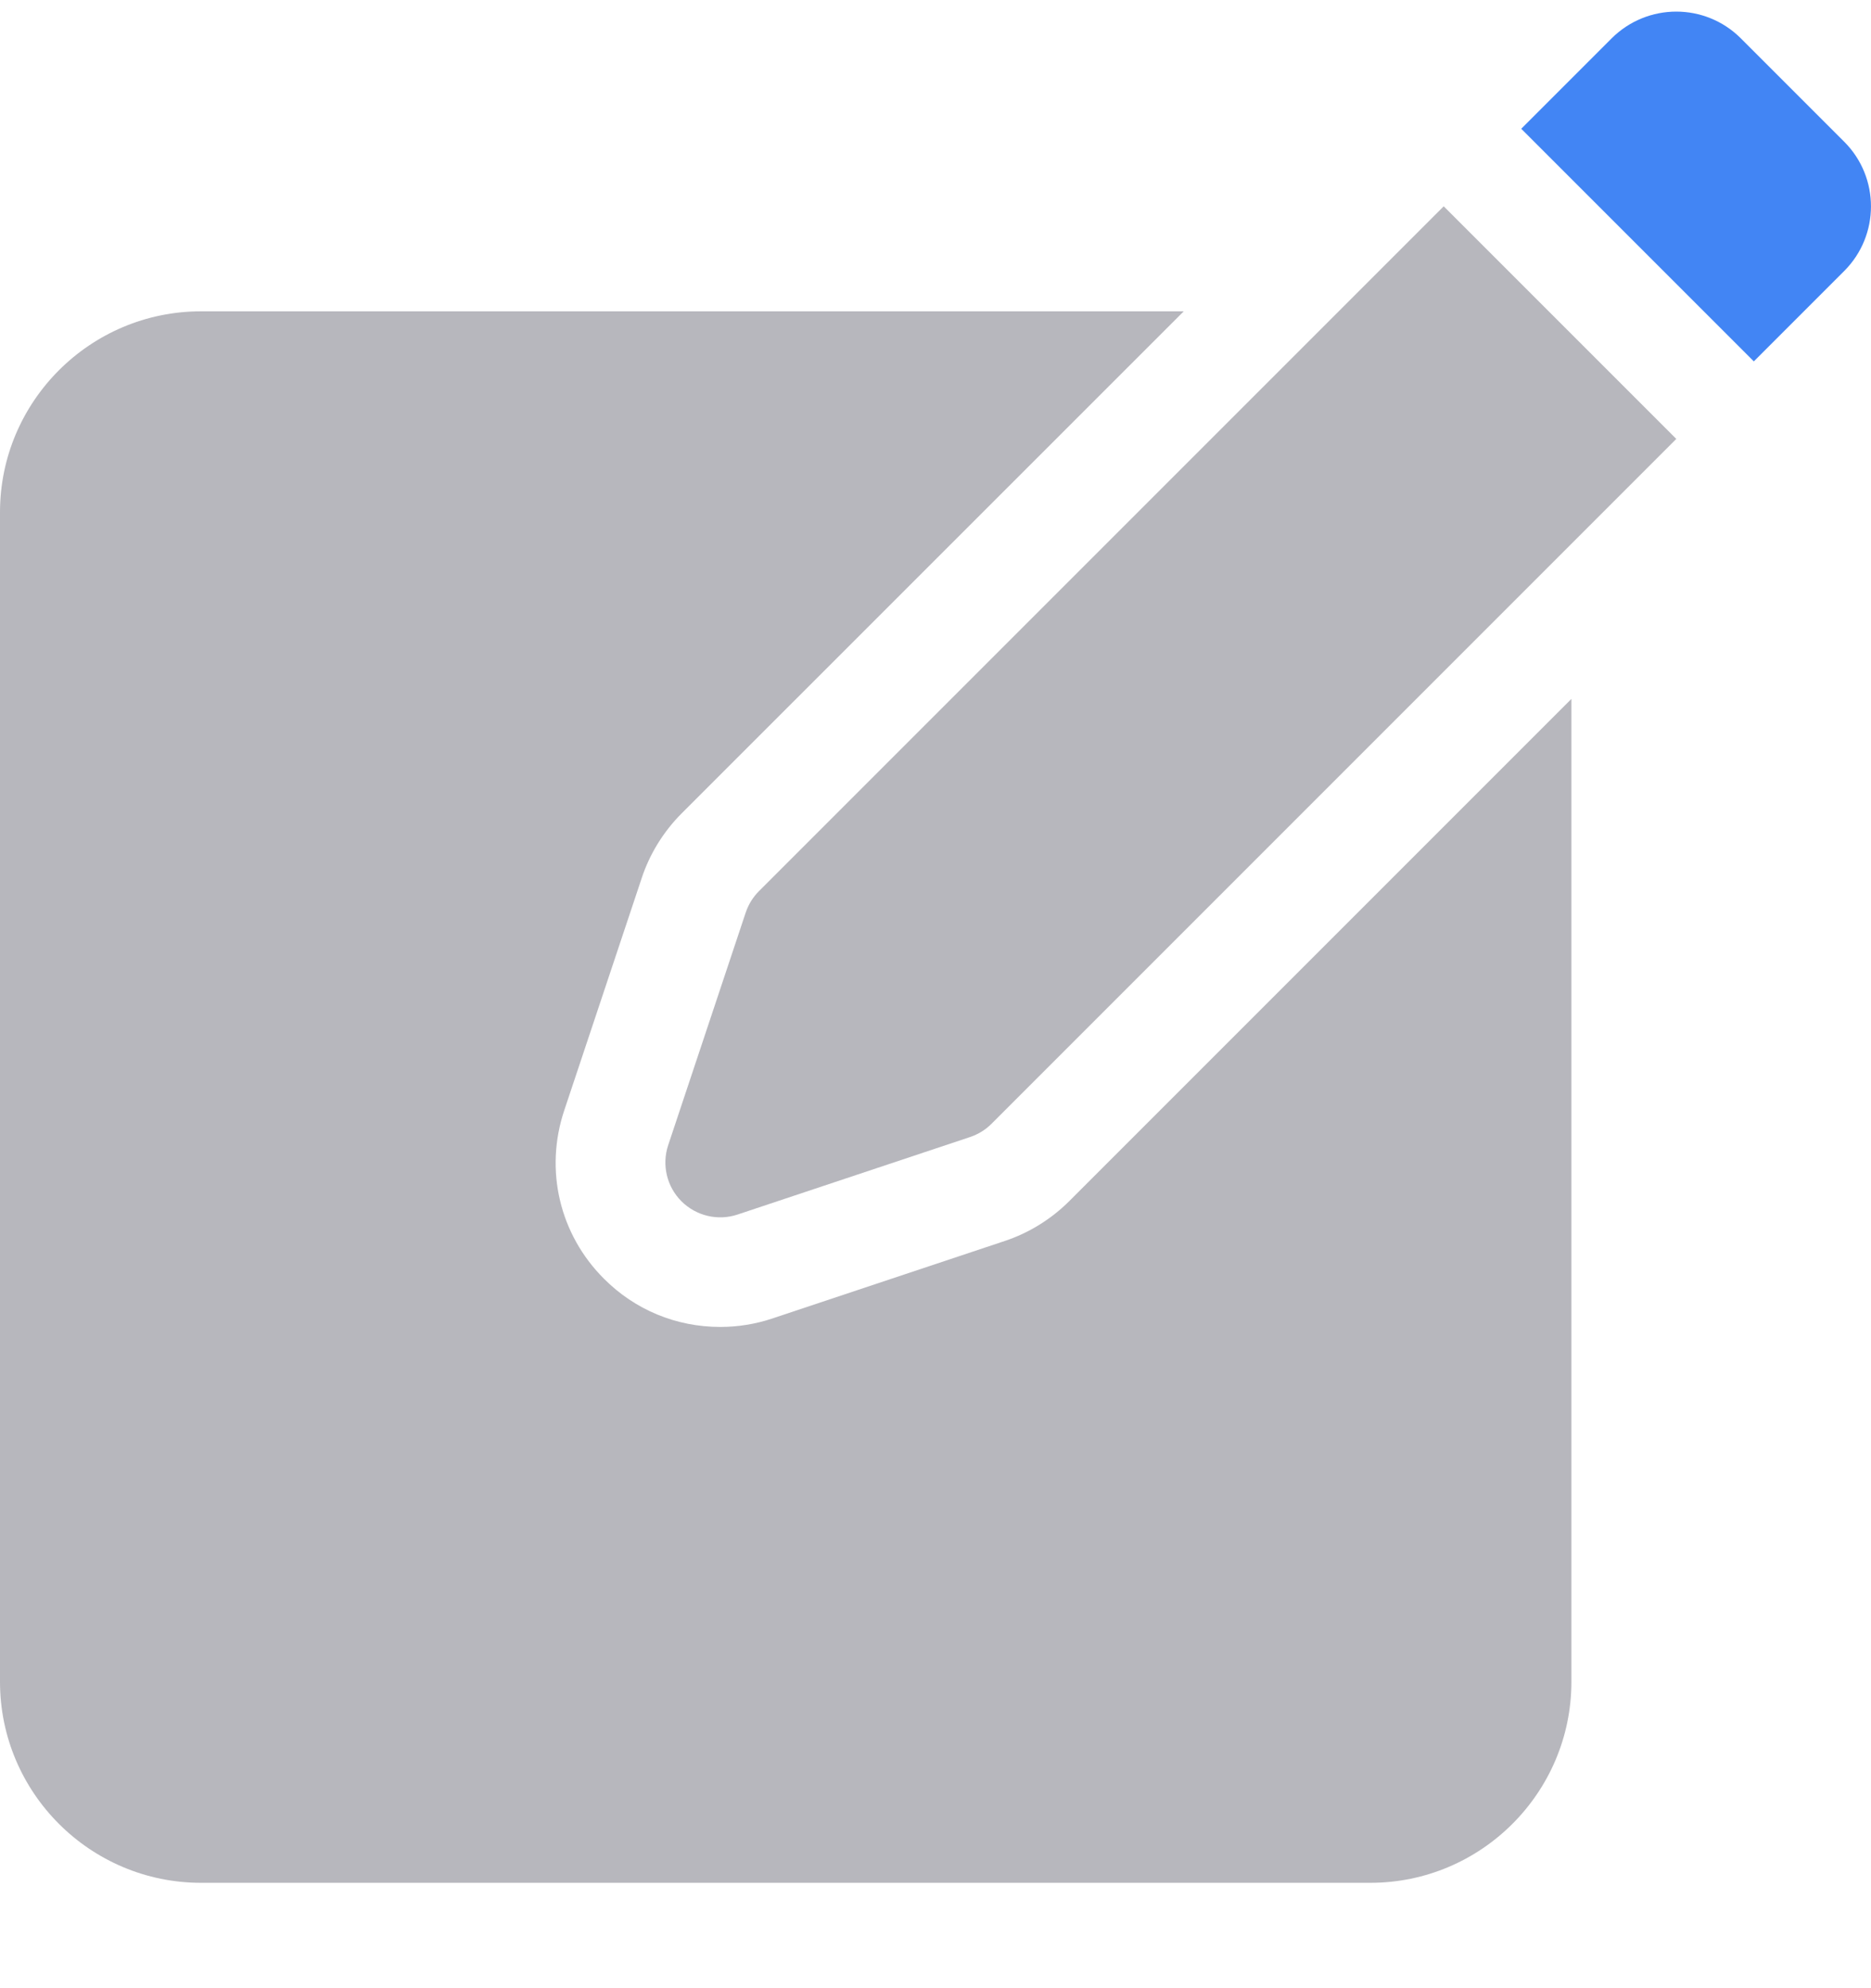 <svg width="16" height="17" viewBox="0 0 16 17" fill="none" xmlns="http://www.w3.org/2000/svg">
<g clip-path="url(#clip0_3008_12174)">
<path d="M9.142 10.272C8.988 10.425 8.798 10.543 8.592 10.611L6.604 11.274C6.46 11.322 6.31 11.346 6.159 11.346C5.783 11.346 5.43 11.2 5.165 10.934C4.785 10.555 4.655 10.004 4.825 9.495L5.488 7.507C5.556 7.301 5.674 7.111 5.827 6.957L10.123 2.662H1.719C0.771 2.662 0 3.433 0 4.38V14.38C0 15.328 0.771 16.099 1.719 16.099H11.719C12.666 16.099 13.438 15.328 13.438 14.38V5.976L9.142 10.272Z" fill="#b7b7bd"/>
<path d="M6.49 7.62C6.439 7.671 6.4 7.734 6.377 7.803L5.714 9.792C5.658 9.96 5.702 10.146 5.827 10.271C5.953 10.397 6.139 10.441 6.307 10.385L8.296 9.722C8.365 9.699 8.428 9.66 8.479 9.609L14.335 3.753L12.346 1.764L6.49 7.62Z" fill="#b7b7bd"/>
<path d="M14.887 0.328C14.582 0.023 14.088 0.023 13.782 0.328L13.009 1.101L14.998 3.09L15.771 2.317C16.076 2.012 16.076 1.517 15.771 1.212L14.887 0.328Z" fill="#4285F4"/>
</g>
</svg>
